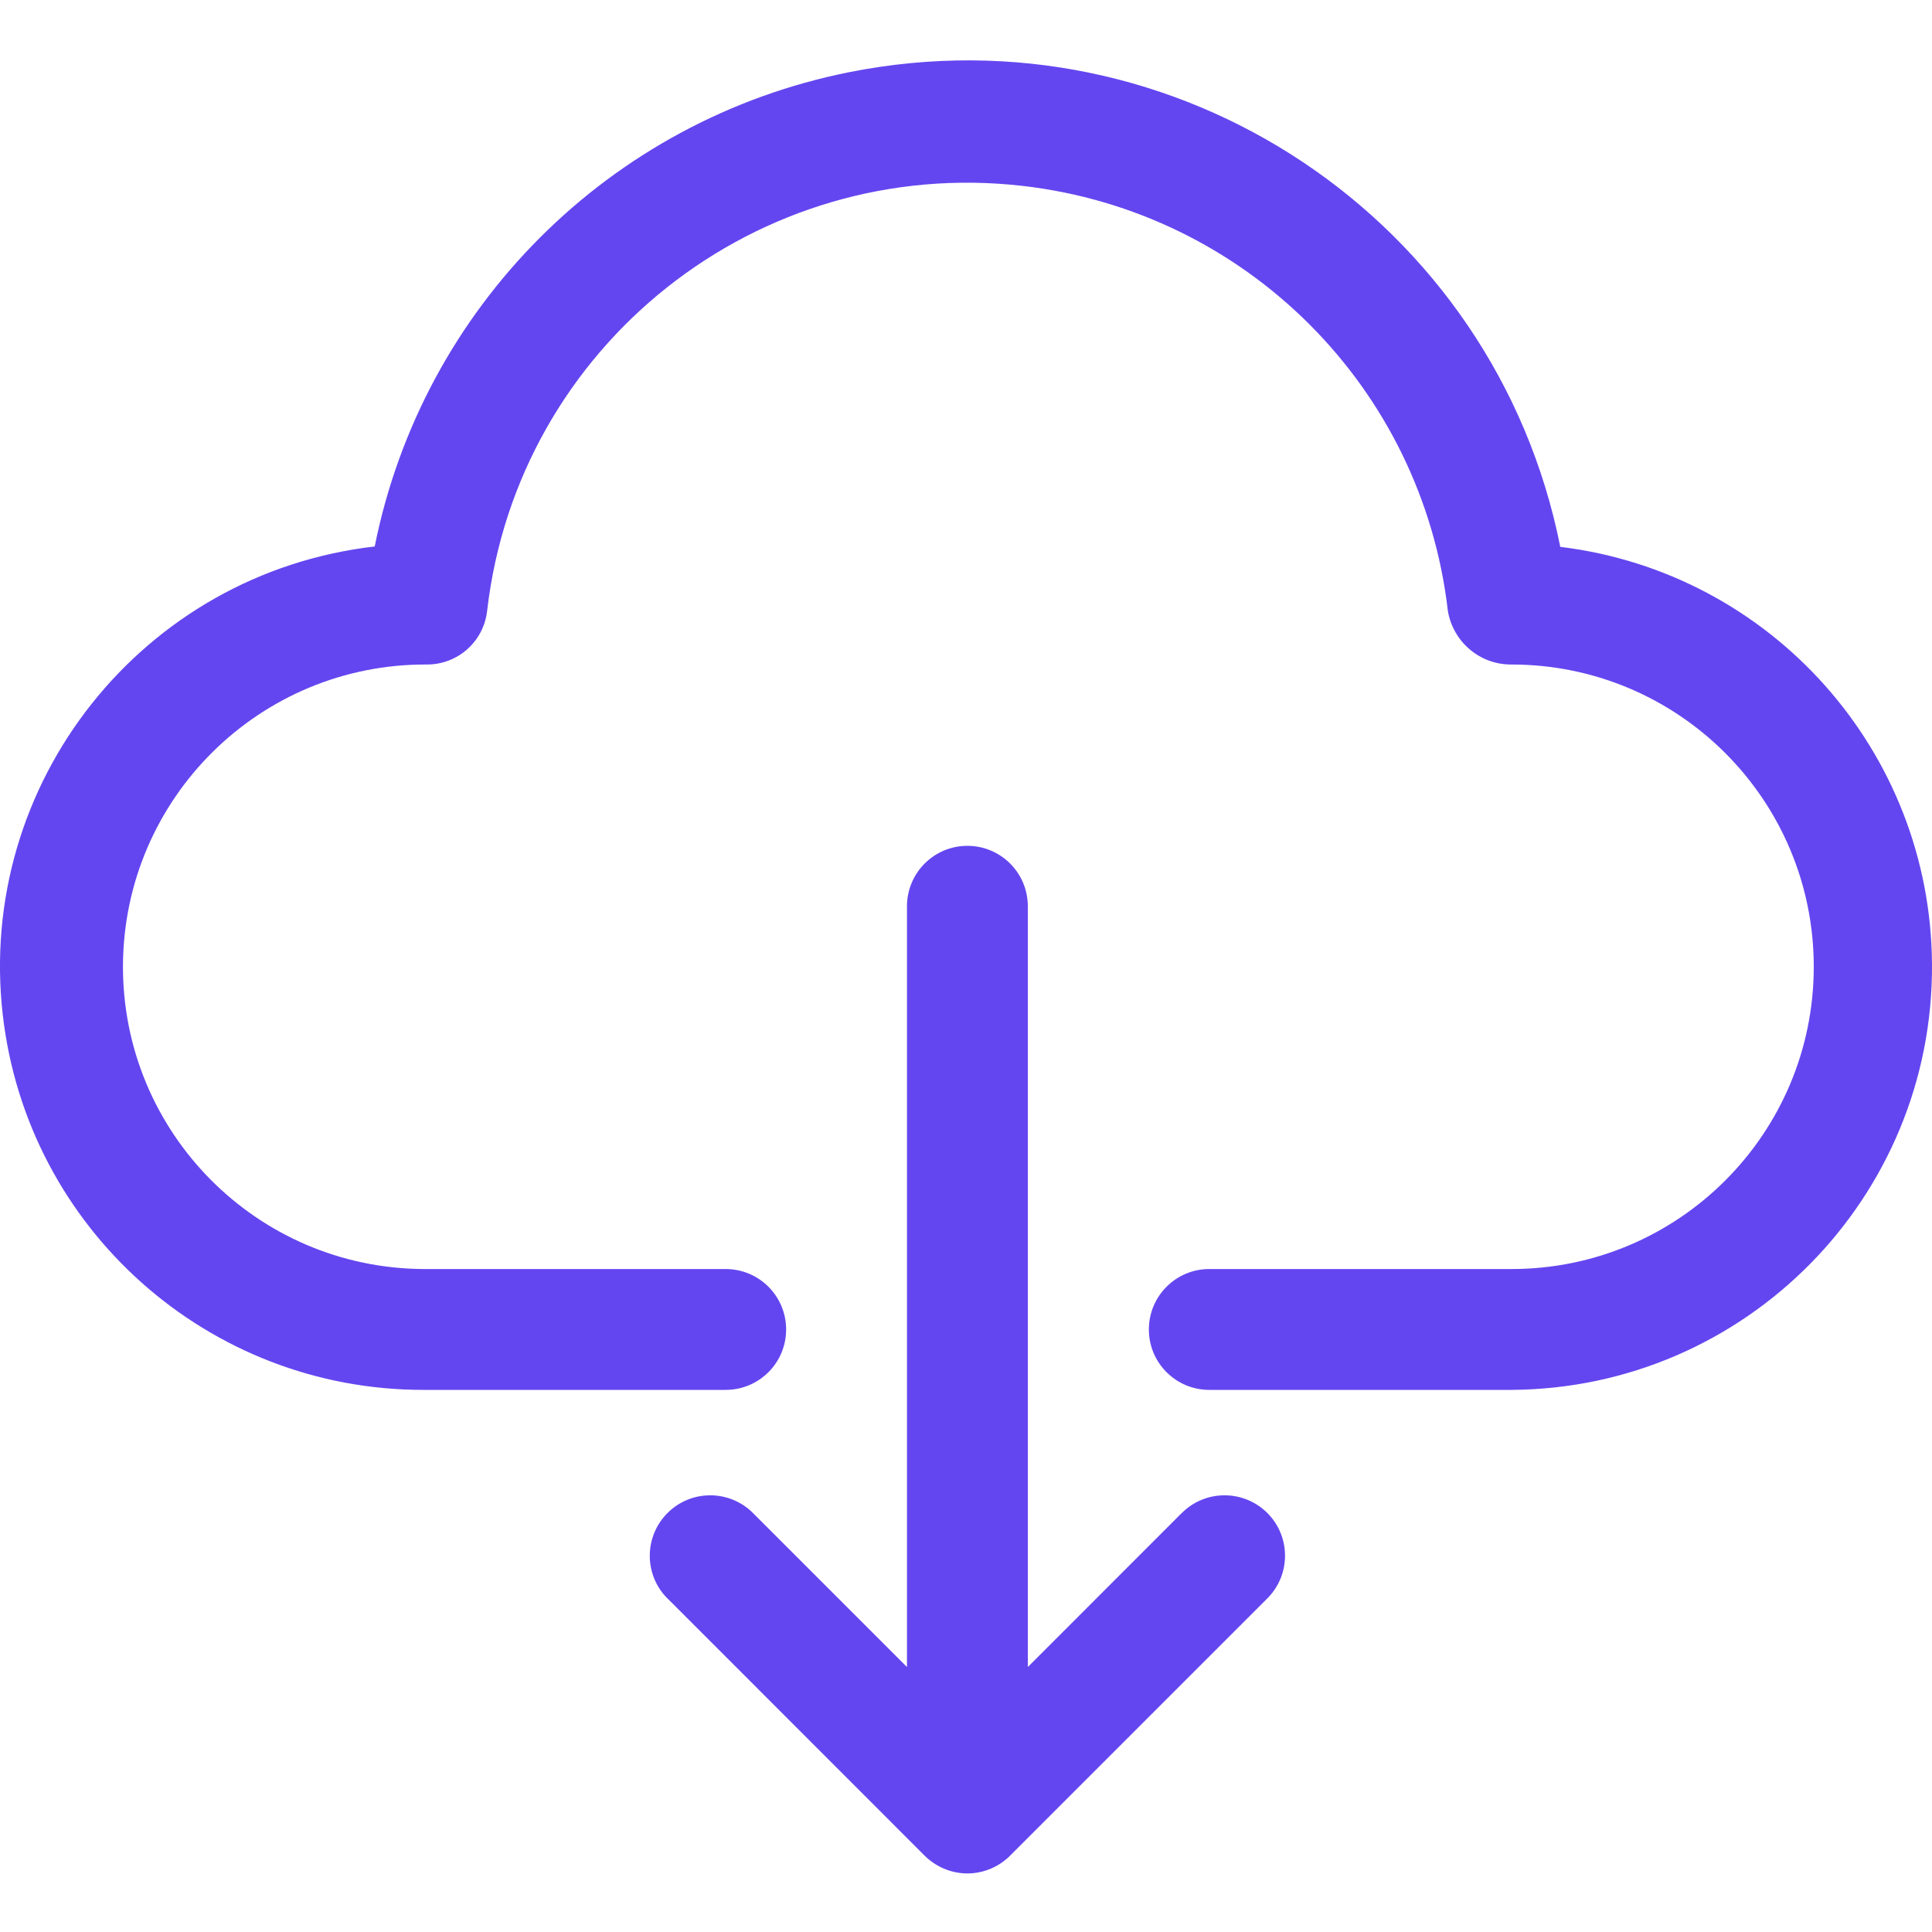 <svg width="20" height="20" viewBox="0 0 20 20" fill="none" xmlns="http://www.w3.org/2000/svg">
<g clip-path="url(#clip0_6144_37538)">
<path d="M16.152 5.661C15.476 2.271 12.181 0.071 8.792 0.747C6.313 1.241 4.375 3.178 3.879 5.657C1.476 5.934 -0.248 8.106 0.029 10.509C0.284 12.721 2.157 14.39 4.384 14.388H7.512C7.858 14.388 8.138 14.108 8.138 13.763C8.138 13.417 7.858 13.137 7.512 13.137H4.384C2.656 13.127 1.263 11.718 1.273 9.99C1.284 8.262 2.693 6.869 4.421 6.879C4.74 6.879 5.008 6.64 5.043 6.322C5.36 3.576 7.844 1.607 10.591 1.925C12.9 2.192 14.721 4.013 14.988 6.322C15.041 6.645 15.32 6.882 15.647 6.879C17.375 6.879 18.776 8.28 18.776 10.008C18.776 11.736 17.375 13.137 15.647 13.137H12.518C12.173 13.137 11.893 13.417 11.893 13.763C11.893 14.108 12.173 14.388 12.518 14.388H15.647C18.066 14.373 20.015 12.4 20 9.981C19.986 7.778 18.339 5.928 16.152 5.661Z" fill="#6446F0"/>
<path d="M12.226 15.67L10.64 17.257V9.382C10.64 9.036 10.36 8.756 10.014 8.756C9.669 8.756 9.389 9.036 9.389 9.382V17.257L7.802 15.67C7.562 15.422 7.166 15.415 6.918 15.655C6.669 15.895 6.662 16.291 6.902 16.54C6.907 16.545 6.912 16.55 6.918 16.555L9.571 19.209C9.629 19.267 9.698 19.313 9.774 19.345C9.928 19.41 10.101 19.41 10.255 19.345C10.331 19.313 10.4 19.267 10.457 19.209L13.111 16.555C13.36 16.315 13.367 15.919 13.127 15.67C12.886 15.422 12.49 15.415 12.242 15.655C12.237 15.66 12.232 15.665 12.226 15.67Z" fill="#6446F0"/>
</g>
<defs>
<clipPath id="clip0_6144_37538">
<rect width="20" height="20" fill="white"/>
</clipPath>
</defs>
</svg>
